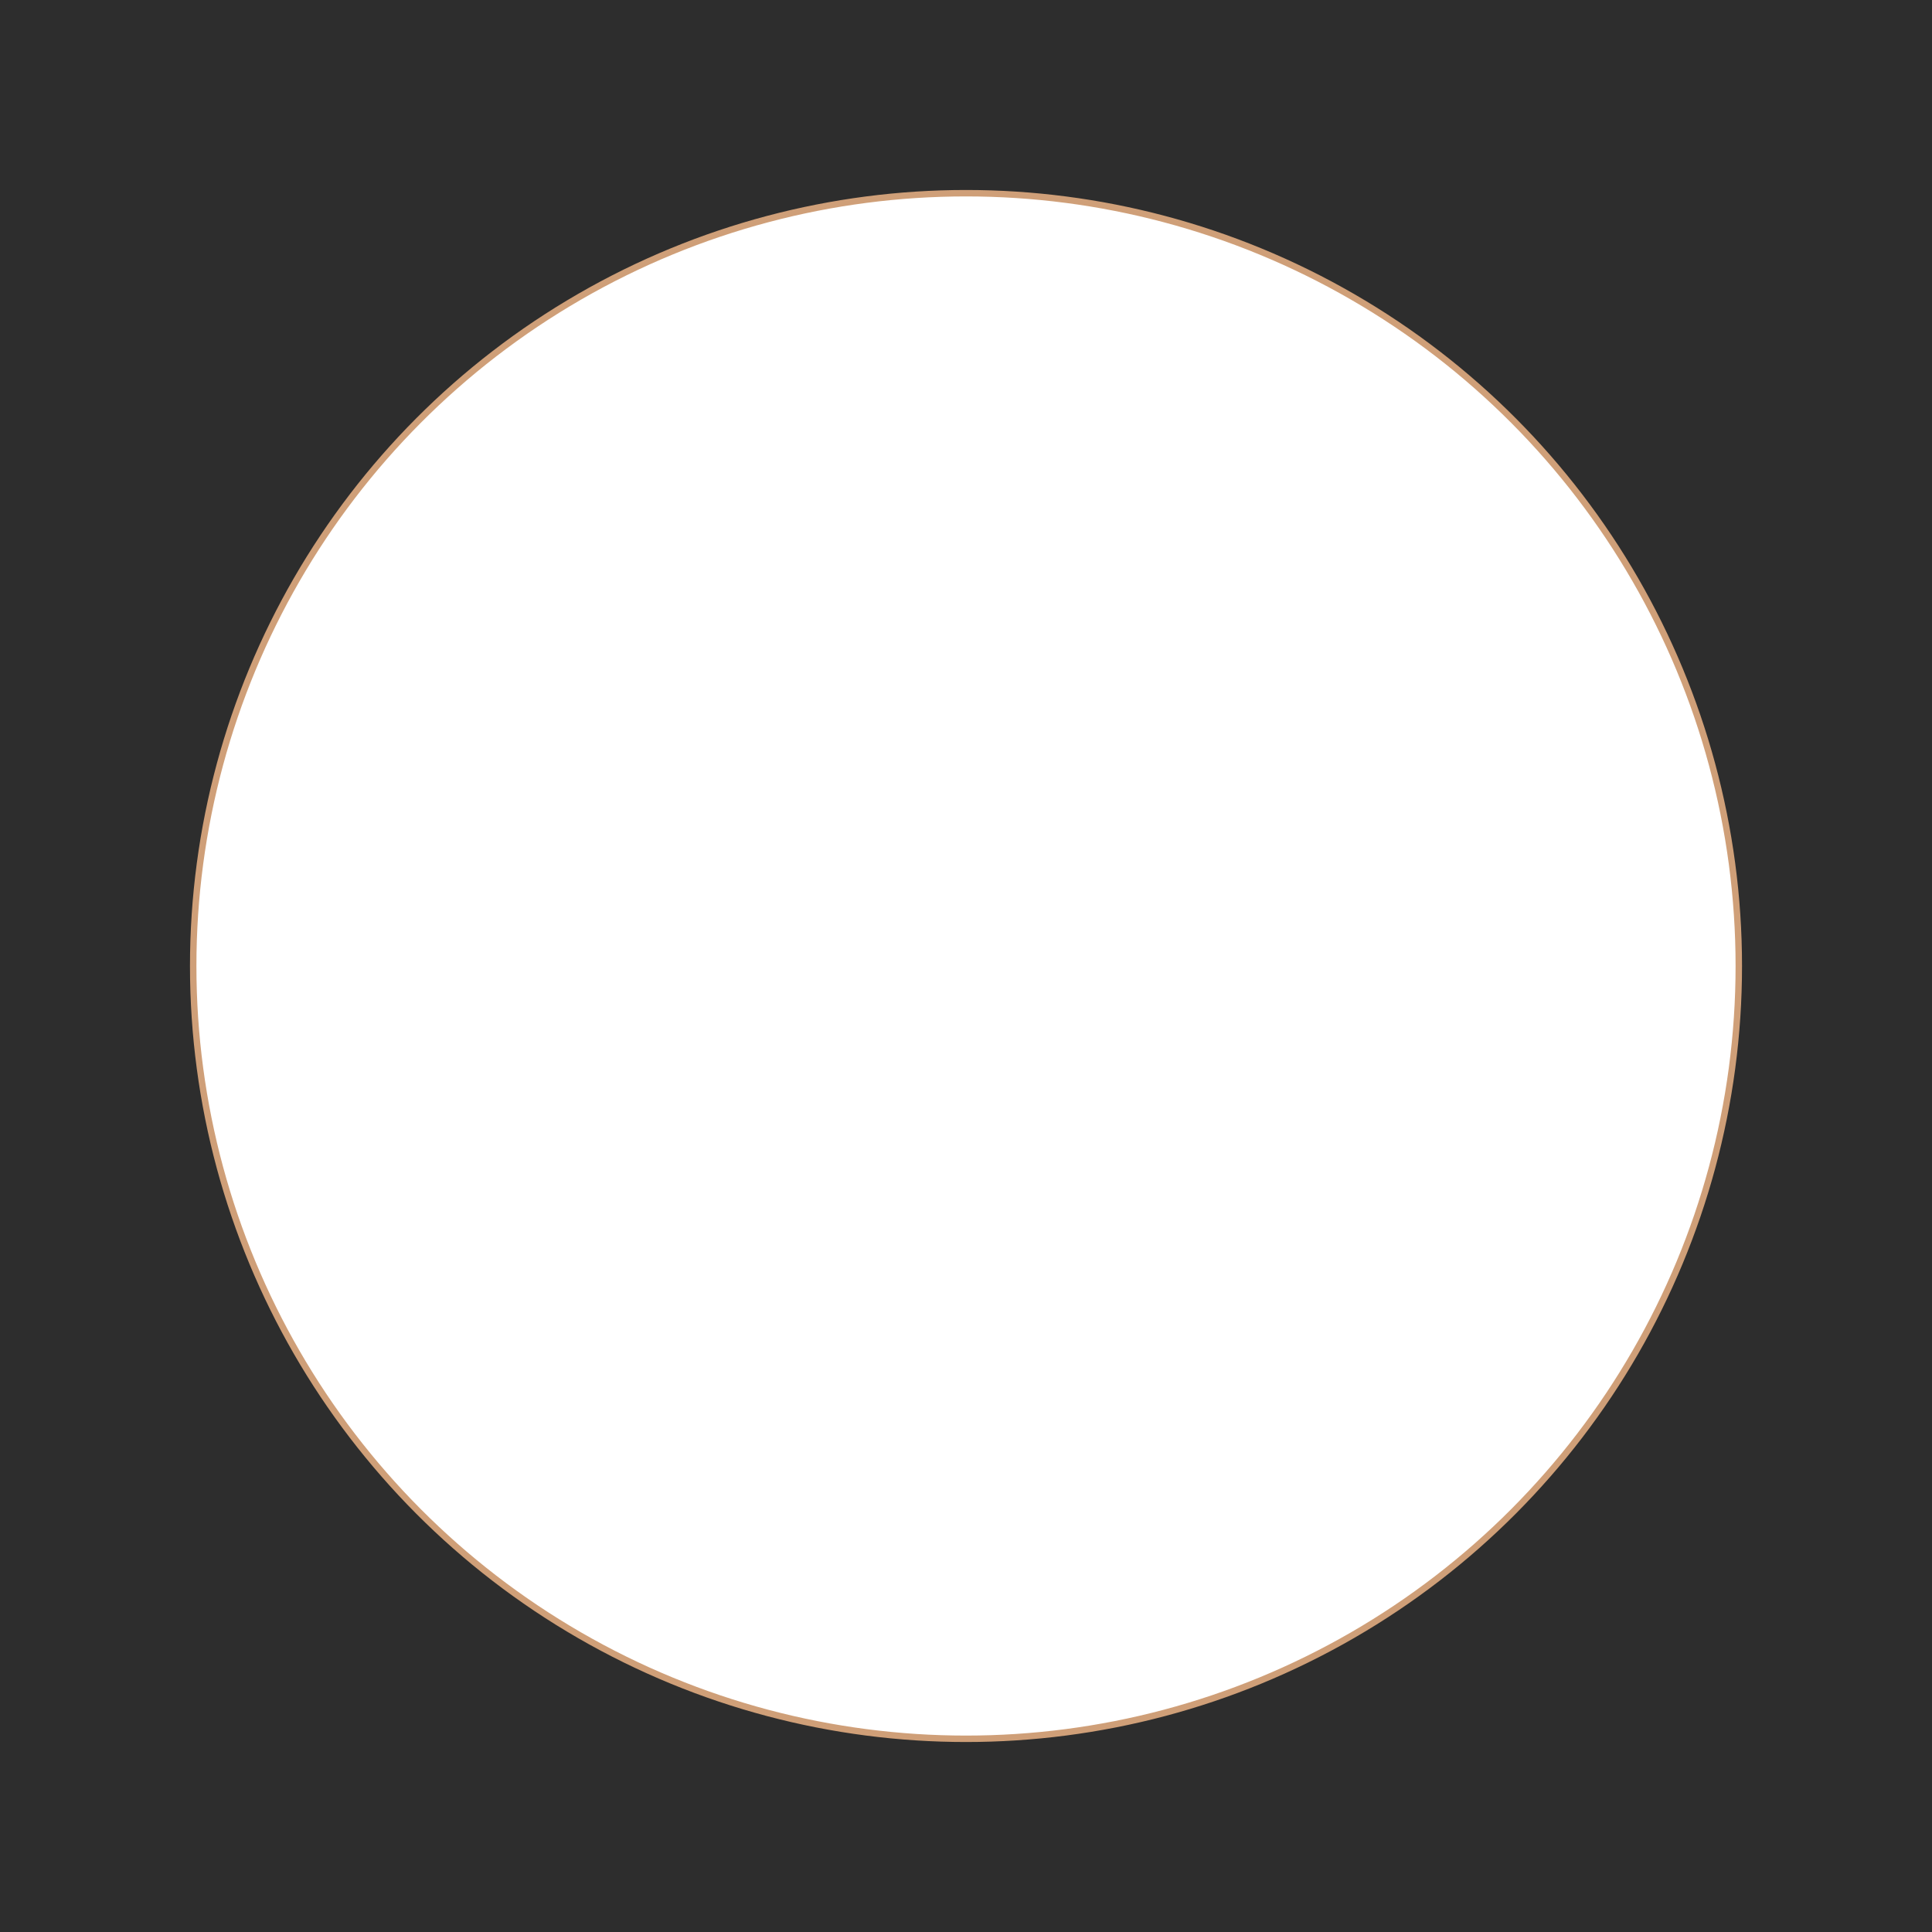 <?xml version="1.0" encoding="UTF-8"?> <svg xmlns="http://www.w3.org/2000/svg" viewBox="0 0 300 300"> <defs> <style>.cls-1{fill:#2d2d2d;}.cls-2{fill:none;stroke:#cf9f78;stroke-miterlimit:10;}</style> </defs> <g id="Слой_2" data-name="Слой 2"> <g id="Слой_1-2" data-name="Слой 1"> <path class="cls-1" d="M0,0V300H300V0ZM150,270A120,120,0,1,1,270,150,120,120,0,0,1,150,270Z"></path> <circle class="cls-2" cx="150" cy="150" r="120"></circle> </g> </g> </svg> 